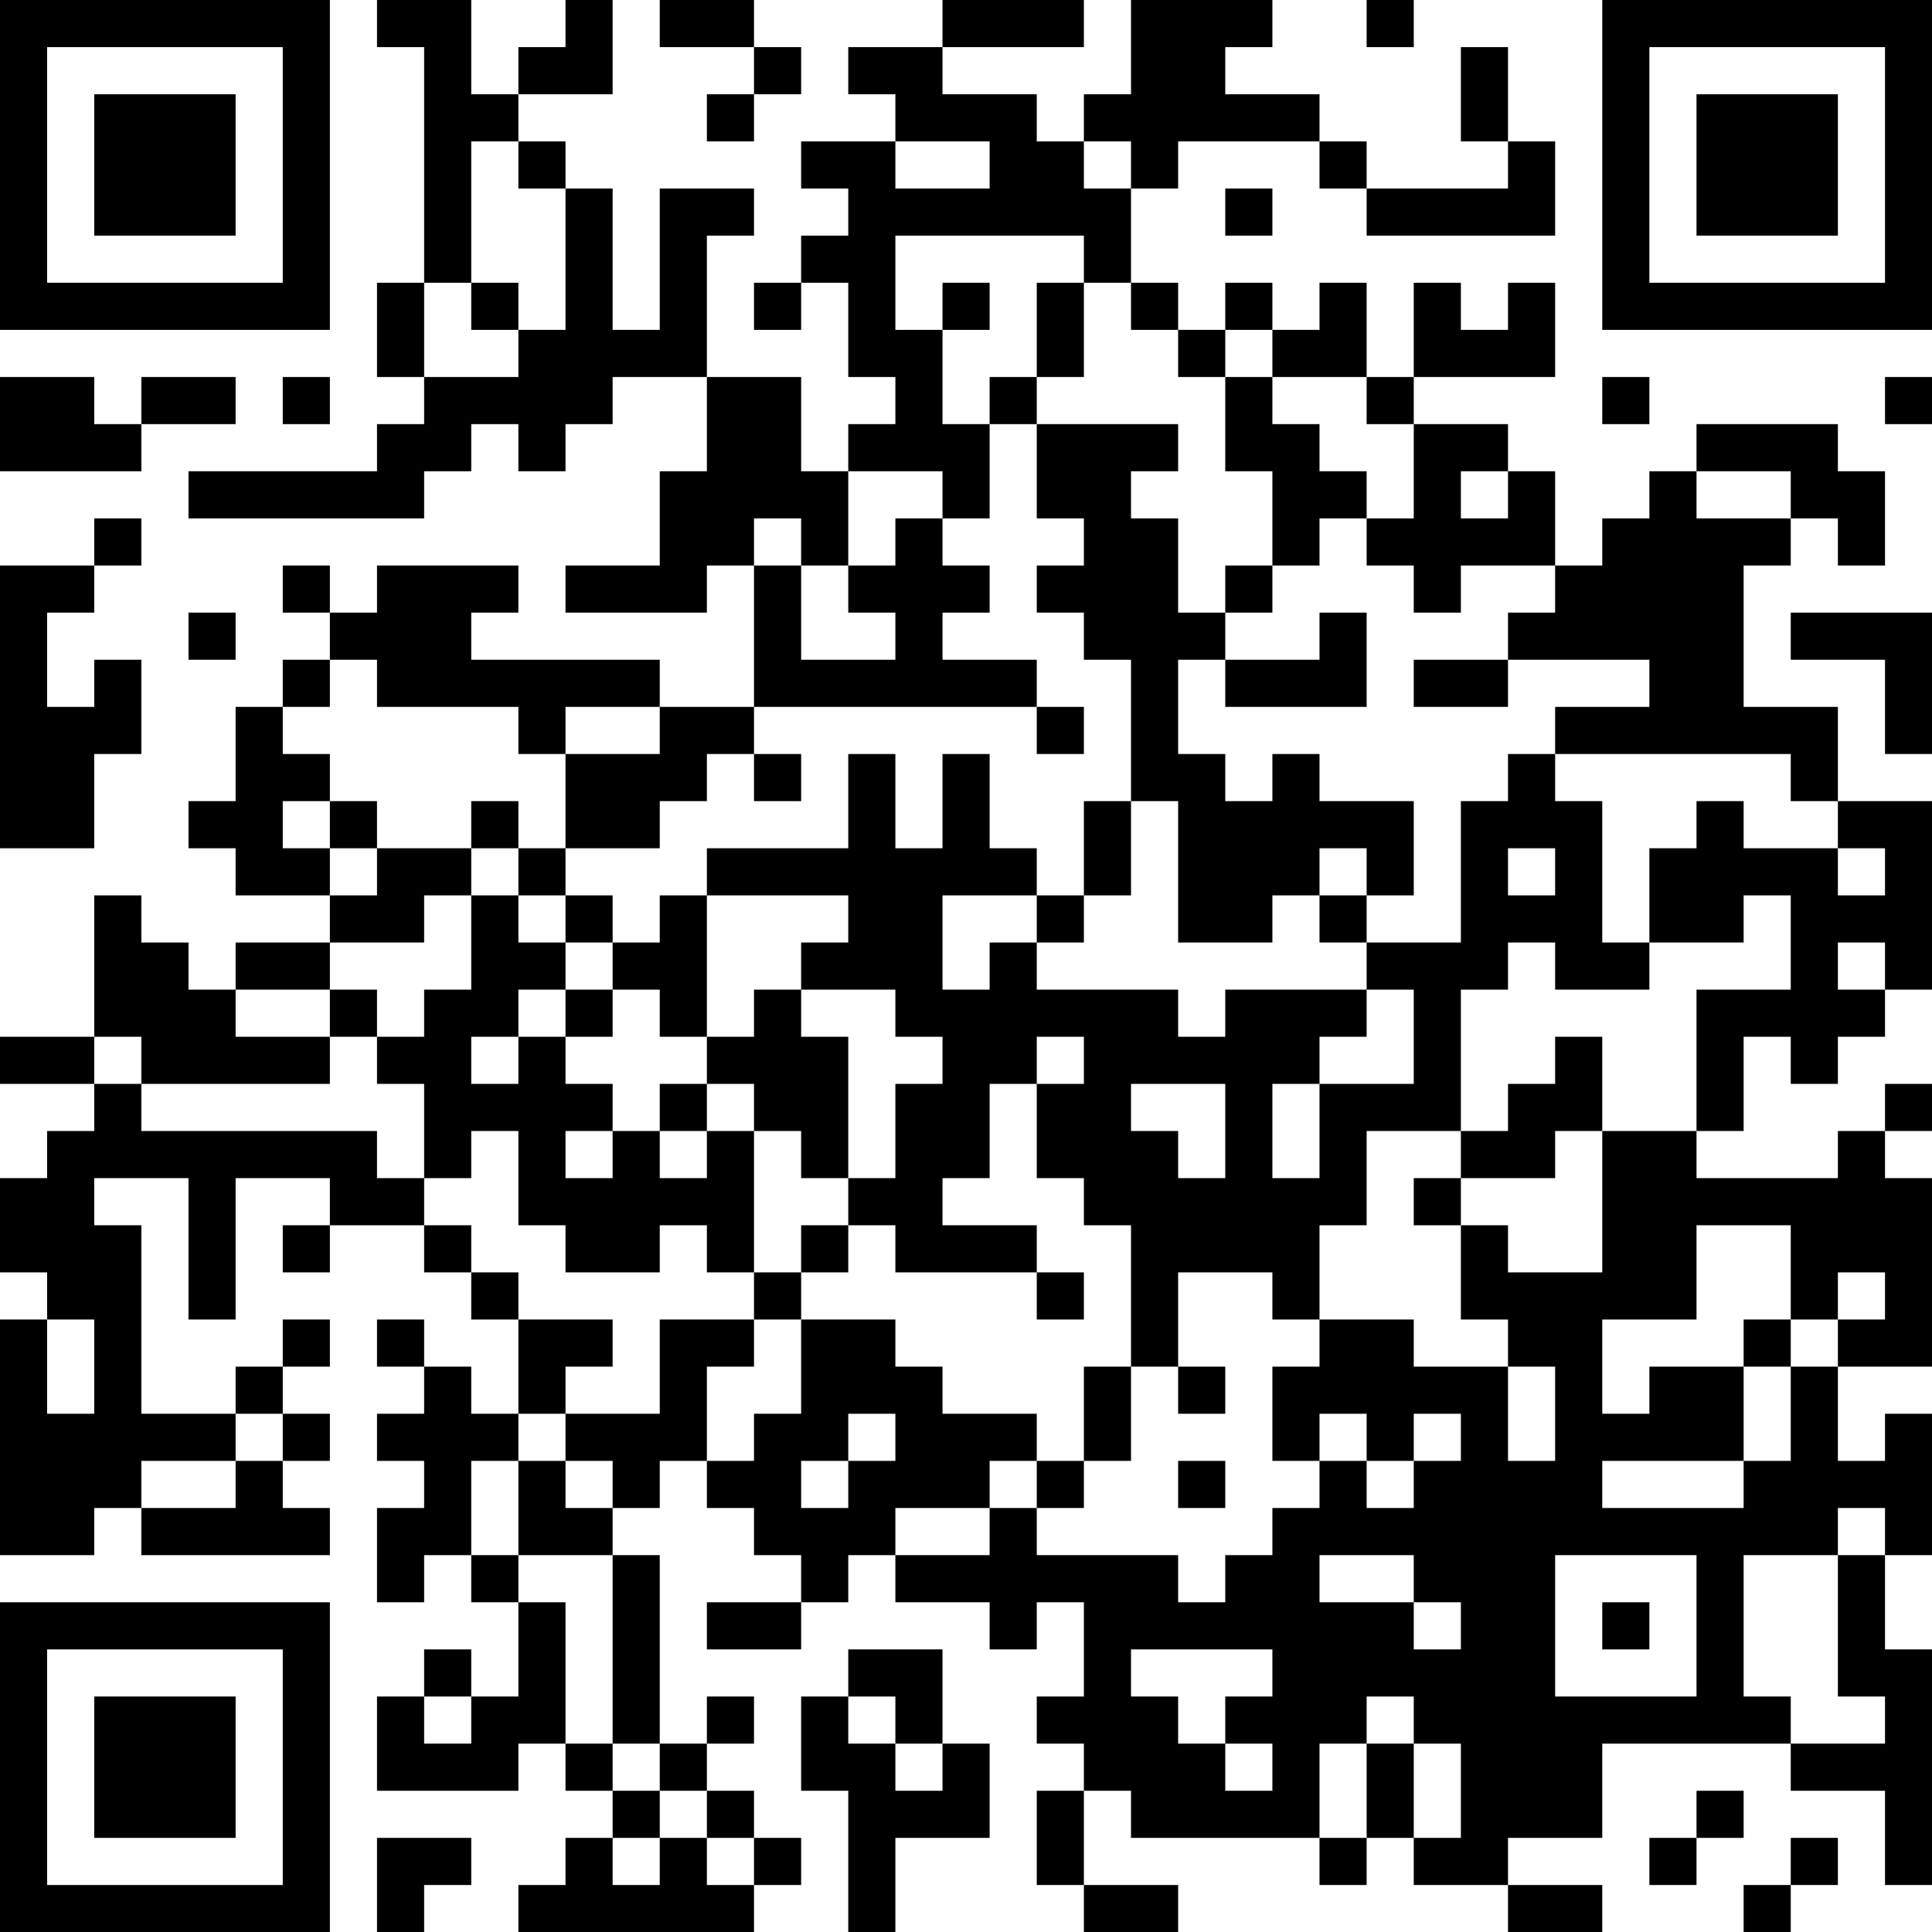 <?xml version="1.0" encoding="UTF-8"?>
<svg xmlns="http://www.w3.org/2000/svg" version="1.1" width="250" height="250" viewBox="0 0 250 250"><rect x="0" y="0" width="250" height="250" fill="#ffffff"/><g transform="scale(6.098)"><g transform="translate(0,0)"><path fill-rule="evenodd" d="M8 0L8 1L9 1L9 6L8 6L8 8L9 8L9 9L8 9L8 10L4 10L4 11L9 11L9 10L10 10L10 9L11 9L11 10L12 10L12 9L13 9L13 8L15 8L15 10L14 10L14 12L12 12L12 13L15 13L15 12L16 12L16 15L14 15L14 14L10 14L10 13L11 13L11 12L8 12L8 13L7 13L7 12L6 12L6 13L7 13L7 14L6 14L6 15L5 15L5 17L4 17L4 18L5 18L5 19L7 19L7 20L5 20L5 21L4 21L4 20L3 20L3 19L2 19L2 22L0 22L0 23L2 23L2 24L1 24L1 25L0 25L0 27L1 27L1 28L0 28L0 33L2 33L2 32L3 32L3 33L7 33L7 32L6 32L6 31L7 31L7 30L6 30L6 29L7 29L7 28L6 28L6 29L5 29L5 30L3 30L3 26L2 26L2 25L4 25L4 28L5 28L5 25L7 25L7 26L6 26L6 27L7 27L7 26L9 26L9 27L10 27L10 28L11 28L11 30L10 30L10 29L9 29L9 28L8 28L8 29L9 29L9 30L8 30L8 31L9 31L9 32L8 32L8 34L9 34L9 33L10 33L10 34L11 34L11 36L10 36L10 35L9 35L9 36L8 36L8 38L11 38L11 37L12 37L12 38L13 38L13 39L12 39L12 40L11 40L11 41L16 41L16 40L17 40L17 39L16 39L16 38L15 38L15 37L16 37L16 36L15 36L15 37L14 37L14 33L13 33L13 32L14 32L14 31L15 31L15 32L16 32L16 33L17 33L17 34L15 34L15 35L17 35L17 34L18 34L18 33L19 33L19 34L21 34L21 35L22 35L22 34L23 34L23 36L22 36L22 37L23 37L23 38L22 38L22 40L23 40L23 41L25 41L25 40L23 40L23 38L24 38L24 39L28 39L28 40L29 40L29 39L30 39L30 40L32 40L32 41L34 41L34 40L32 40L32 39L34 39L34 37L38 37L38 38L40 38L40 40L41 40L41 35L40 35L40 33L41 33L41 30L40 30L40 31L39 31L39 29L41 29L41 25L40 25L40 24L41 24L41 23L40 23L40 24L39 24L39 25L36 25L36 24L37 24L37 22L38 22L38 23L39 23L39 22L40 22L40 21L41 21L41 17L39 17L39 15L37 15L37 12L38 12L38 11L39 11L39 12L40 12L40 10L39 10L39 9L36 9L36 10L35 10L35 11L34 11L34 12L33 12L33 10L32 10L32 9L30 9L30 8L33 8L33 6L32 6L32 7L31 7L31 6L30 6L30 8L29 8L29 6L28 6L28 7L27 7L27 6L26 6L26 7L25 7L25 6L24 6L24 4L25 4L25 3L28 3L28 4L29 4L29 5L33 5L33 3L32 3L32 1L31 1L31 3L32 3L32 4L29 4L29 3L28 3L28 2L26 2L26 1L27 1L27 0L24 0L24 2L23 2L23 3L22 3L22 2L20 2L20 1L23 1L23 0L20 0L20 1L18 1L18 2L19 2L19 3L17 3L17 4L18 4L18 5L17 5L17 6L16 6L16 7L17 7L17 6L18 6L18 8L19 8L19 9L18 9L18 10L17 10L17 8L15 8L15 5L16 5L16 4L14 4L14 7L13 7L13 4L12 4L12 3L11 3L11 2L13 2L13 0L12 0L12 1L11 1L11 2L10 2L10 0ZM14 0L14 1L16 1L16 2L15 2L15 3L16 3L16 2L17 2L17 1L16 1L16 0ZM29 0L29 1L30 1L30 0ZM10 3L10 6L9 6L9 8L11 8L11 7L12 7L12 4L11 4L11 3ZM19 3L19 4L21 4L21 3ZM23 3L23 4L24 4L24 3ZM26 4L26 5L27 5L27 4ZM19 5L19 7L20 7L20 9L21 9L21 11L20 11L20 10L18 10L18 12L17 12L17 11L16 11L16 12L17 12L17 14L19 14L19 13L18 13L18 12L19 12L19 11L20 11L20 12L21 12L21 13L20 13L20 14L22 14L22 15L16 15L16 16L15 16L15 17L14 17L14 18L12 18L12 16L14 16L14 15L12 15L12 16L11 16L11 15L8 15L8 14L7 14L7 15L6 15L6 16L7 16L7 17L6 17L6 18L7 18L7 19L8 19L8 18L10 18L10 19L9 19L9 20L7 20L7 21L5 21L5 22L7 22L7 23L3 23L3 22L2 22L2 23L3 23L3 24L8 24L8 25L9 25L9 26L10 26L10 27L11 27L11 28L13 28L13 29L12 29L12 30L11 30L11 31L10 31L10 33L11 33L11 34L12 34L12 37L13 37L13 38L14 38L14 39L13 39L13 40L14 40L14 39L15 39L15 40L16 40L16 39L15 39L15 38L14 38L14 37L13 37L13 33L11 33L11 31L12 31L12 32L13 32L13 31L12 31L12 30L14 30L14 28L16 28L16 29L15 29L15 31L16 31L16 30L17 30L17 28L19 28L19 29L20 29L20 30L22 30L22 31L21 31L21 32L19 32L19 33L21 33L21 32L22 32L22 33L25 33L25 34L26 34L26 33L27 33L27 32L28 32L28 31L29 31L29 32L30 32L30 31L31 31L31 30L30 30L30 31L29 31L29 30L28 30L28 31L27 31L27 29L28 29L28 28L30 28L30 29L32 29L32 31L33 31L33 29L32 29L32 28L31 28L31 26L32 26L32 27L34 27L34 24L36 24L36 21L38 21L38 19L37 19L37 20L35 20L35 18L36 18L36 17L37 17L37 18L39 18L39 19L40 19L40 18L39 18L39 17L38 17L38 16L33 16L33 15L35 15L35 14L32 14L32 13L33 13L33 12L31 12L31 13L30 13L30 12L29 12L29 11L30 11L30 9L29 9L29 8L27 8L27 7L26 7L26 8L25 8L25 7L24 7L24 6L23 6L23 5ZM10 6L10 7L11 7L11 6ZM20 6L20 7L21 7L21 6ZM22 6L22 8L21 8L21 9L22 9L22 11L23 11L23 12L22 12L22 13L23 13L23 14L24 14L24 17L23 17L23 19L22 19L22 18L21 18L21 16L20 16L20 18L19 18L19 16L18 16L18 18L15 18L15 19L14 19L14 20L13 20L13 19L12 19L12 18L11 18L11 17L10 17L10 18L11 18L11 19L10 19L10 21L9 21L9 22L8 22L8 21L7 21L7 22L8 22L8 23L9 23L9 25L10 25L10 24L11 24L11 26L12 26L12 27L14 27L14 26L15 26L15 27L16 27L16 28L17 28L17 27L18 27L18 26L19 26L19 27L22 27L22 28L23 28L23 27L22 27L22 26L20 26L20 25L21 25L21 23L22 23L22 25L23 25L23 26L24 26L24 29L23 29L23 31L22 31L22 32L23 32L23 31L24 31L24 29L25 29L25 30L26 30L26 29L25 29L25 27L27 27L27 28L28 28L28 26L29 26L29 24L31 24L31 25L30 25L30 26L31 26L31 25L33 25L33 24L34 24L34 22L33 22L33 23L32 23L32 24L31 24L31 21L32 21L32 20L33 20L33 21L35 21L35 20L34 20L34 17L33 17L33 16L32 16L32 17L31 17L31 20L29 20L29 19L30 19L30 17L28 17L28 16L27 16L27 17L26 17L26 16L25 16L25 14L26 14L26 15L29 15L29 13L28 13L28 14L26 14L26 13L27 13L27 12L28 12L28 11L29 11L29 10L28 10L28 9L27 9L27 8L26 8L26 10L27 10L27 12L26 12L26 13L25 13L25 11L24 11L24 10L25 10L25 9L22 9L22 8L23 8L23 6ZM0 8L0 10L3 10L3 9L5 9L5 8L3 8L3 9L2 9L2 8ZM6 8L6 9L7 9L7 8ZM34 8L34 9L35 9L35 8ZM40 8L40 9L41 9L41 8ZM31 10L31 11L32 11L32 10ZM36 10L36 11L38 11L38 10ZM2 11L2 12L0 12L0 18L2 18L2 16L3 16L3 14L2 14L2 15L1 15L1 13L2 13L2 12L3 12L3 11ZM4 13L4 14L5 14L5 13ZM38 13L38 14L40 14L40 16L41 16L41 13ZM30 14L30 15L32 15L32 14ZM22 15L22 16L23 16L23 15ZM16 16L16 17L17 17L17 16ZM7 17L7 18L8 18L8 17ZM24 17L24 19L23 19L23 20L22 20L22 19L20 19L20 21L21 21L21 20L22 20L22 21L25 21L25 22L26 22L26 21L29 21L29 22L28 22L28 23L27 23L27 25L28 25L28 23L30 23L30 21L29 21L29 20L28 20L28 19L29 19L29 18L28 18L28 19L27 19L27 20L25 20L25 17ZM32 18L32 19L33 19L33 18ZM11 19L11 20L12 20L12 21L11 21L11 22L10 22L10 23L11 23L11 22L12 22L12 23L13 23L13 24L12 24L12 25L13 25L13 24L14 24L14 25L15 25L15 24L16 24L16 27L17 27L17 26L18 26L18 25L19 25L19 23L20 23L20 22L19 22L19 21L17 21L17 20L18 20L18 19L15 19L15 22L14 22L14 21L13 21L13 20L12 20L12 19ZM39 20L39 21L40 21L40 20ZM12 21L12 22L13 22L13 21ZM16 21L16 22L15 22L15 23L14 23L14 24L15 24L15 23L16 23L16 24L17 24L17 25L18 25L18 22L17 22L17 21ZM22 22L22 23L23 23L23 22ZM24 23L24 24L25 24L25 25L26 25L26 23ZM36 26L36 28L34 28L34 30L35 30L35 29L37 29L37 31L34 31L34 32L37 32L37 31L38 31L38 29L39 29L39 28L40 28L40 27L39 27L39 28L38 28L38 26ZM1 28L1 30L2 30L2 28ZM37 28L37 29L38 29L38 28ZM5 30L5 31L3 31L3 32L5 32L5 31L6 31L6 30ZM18 30L18 31L17 31L17 32L18 32L18 31L19 31L19 30ZM25 31L25 32L26 32L26 31ZM39 32L39 33L37 33L37 36L38 36L38 37L40 37L40 36L39 36L39 33L40 33L40 32ZM28 33L28 34L30 34L30 35L31 35L31 34L30 34L30 33ZM33 33L33 36L36 36L36 33ZM34 34L34 35L35 35L35 34ZM18 35L18 36L17 36L17 38L18 38L18 41L19 41L19 39L21 39L21 37L20 37L20 35ZM24 35L24 36L25 36L25 37L26 37L26 38L27 38L27 37L26 37L26 36L27 36L27 35ZM9 36L9 37L10 37L10 36ZM18 36L18 37L19 37L19 38L20 38L20 37L19 37L19 36ZM29 36L29 37L28 37L28 39L29 39L29 37L30 37L30 39L31 39L31 37L30 37L30 36ZM36 38L36 39L35 39L35 40L36 40L36 39L37 39L37 38ZM8 39L8 41L9 41L9 40L10 40L10 39ZM38 39L38 40L37 40L37 41L38 41L38 40L39 40L39 39ZM0 0L0 7L7 7L7 0ZM1 1L1 6L6 6L6 1ZM2 2L2 5L5 5L5 2ZM34 0L34 7L41 7L41 0ZM35 1L35 6L40 6L40 1ZM36 2L36 5L39 5L39 2ZM0 34L0 41L7 41L7 34ZM1 35L1 40L6 40L6 35ZM2 36L2 39L5 39L5 36Z" fill="#000000"/></g></g></svg>
